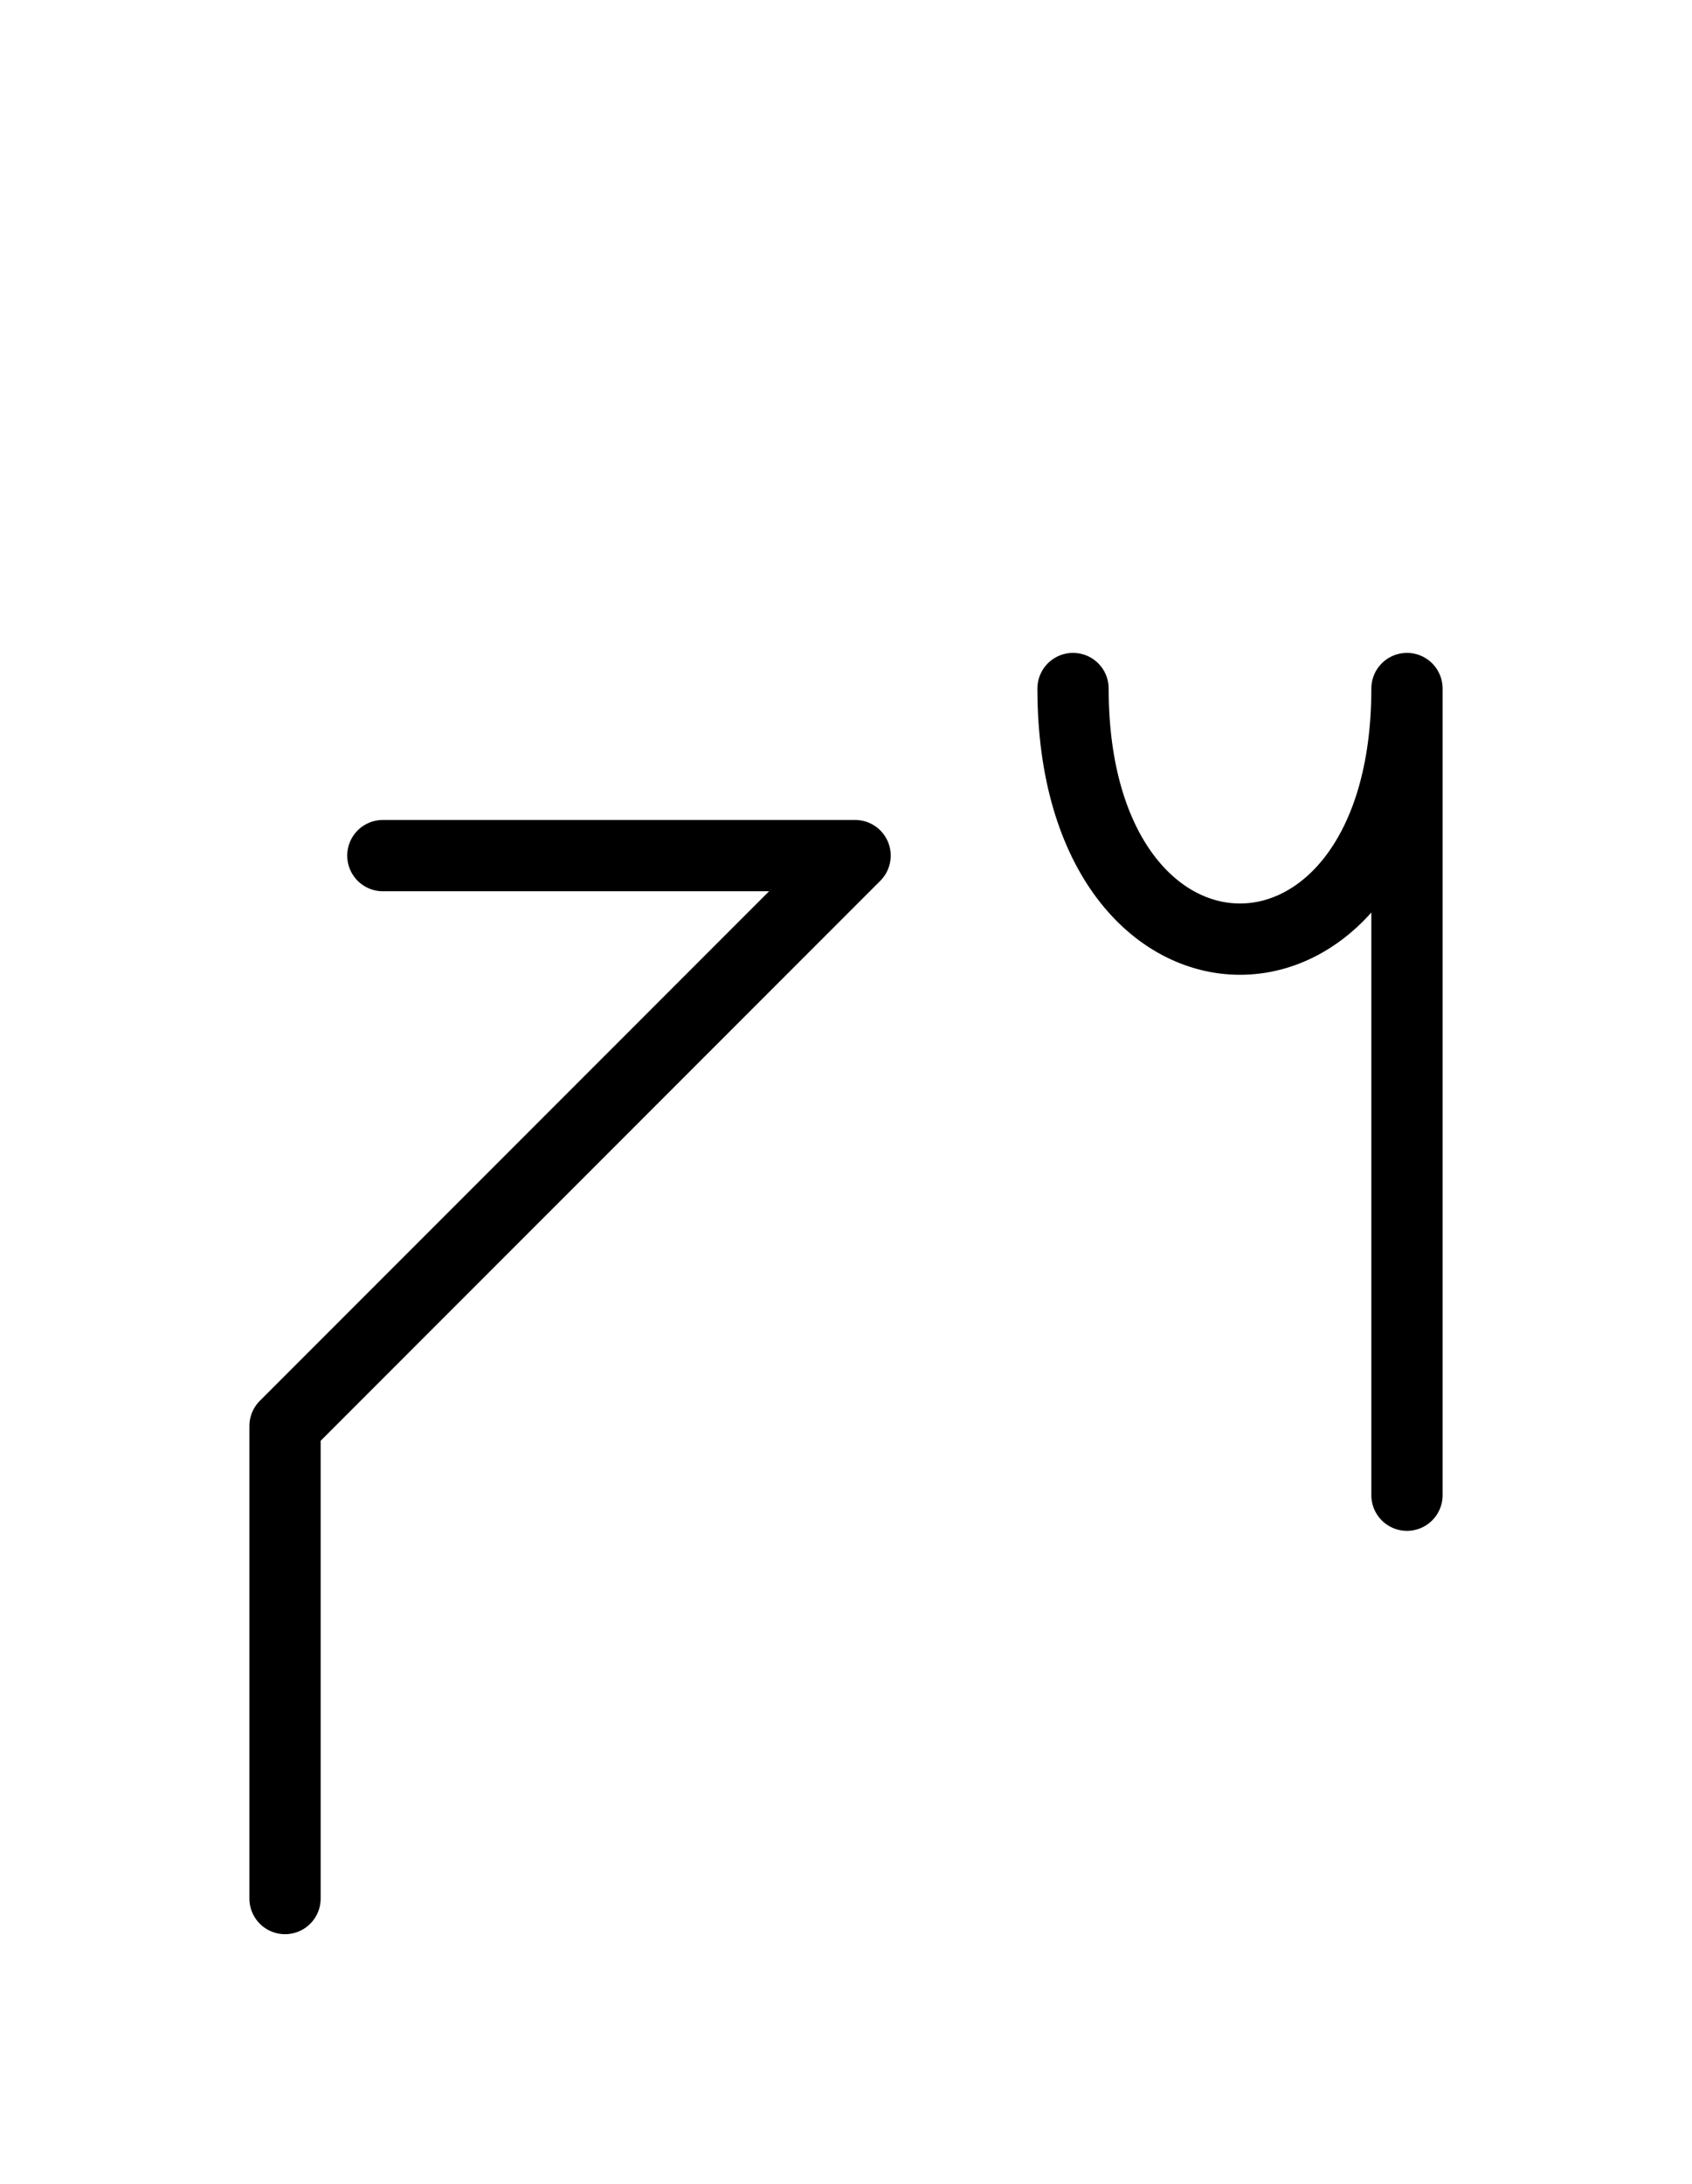 <?xml version="1.0" encoding="UTF-8"?>
<svg xmlns="http://www.w3.org/2000/svg" xmlns:xlink="http://www.w3.org/1999/xlink"
     width="29.681" height="38.284" viewBox="0 0 29.681 38.284">
<defs>
<path d="M7.929,22.071 L5.0,25.0 L15.0,15 L6.716,15 M7.929,22.071 L10.858,19.142 L5,25.0 L5,33.284 M24.681,22.071 L24.681,26.213 L24.681,12.071 C24.681,17.929,18.823,17.929,18.823,12.071" stroke="black" fill="none" stroke-width="1.25" stroke-linecap="round" stroke-linejoin="round" id="d0" />
</defs>
<use xlink:href="#d0" x="0" y="0" />
</svg>